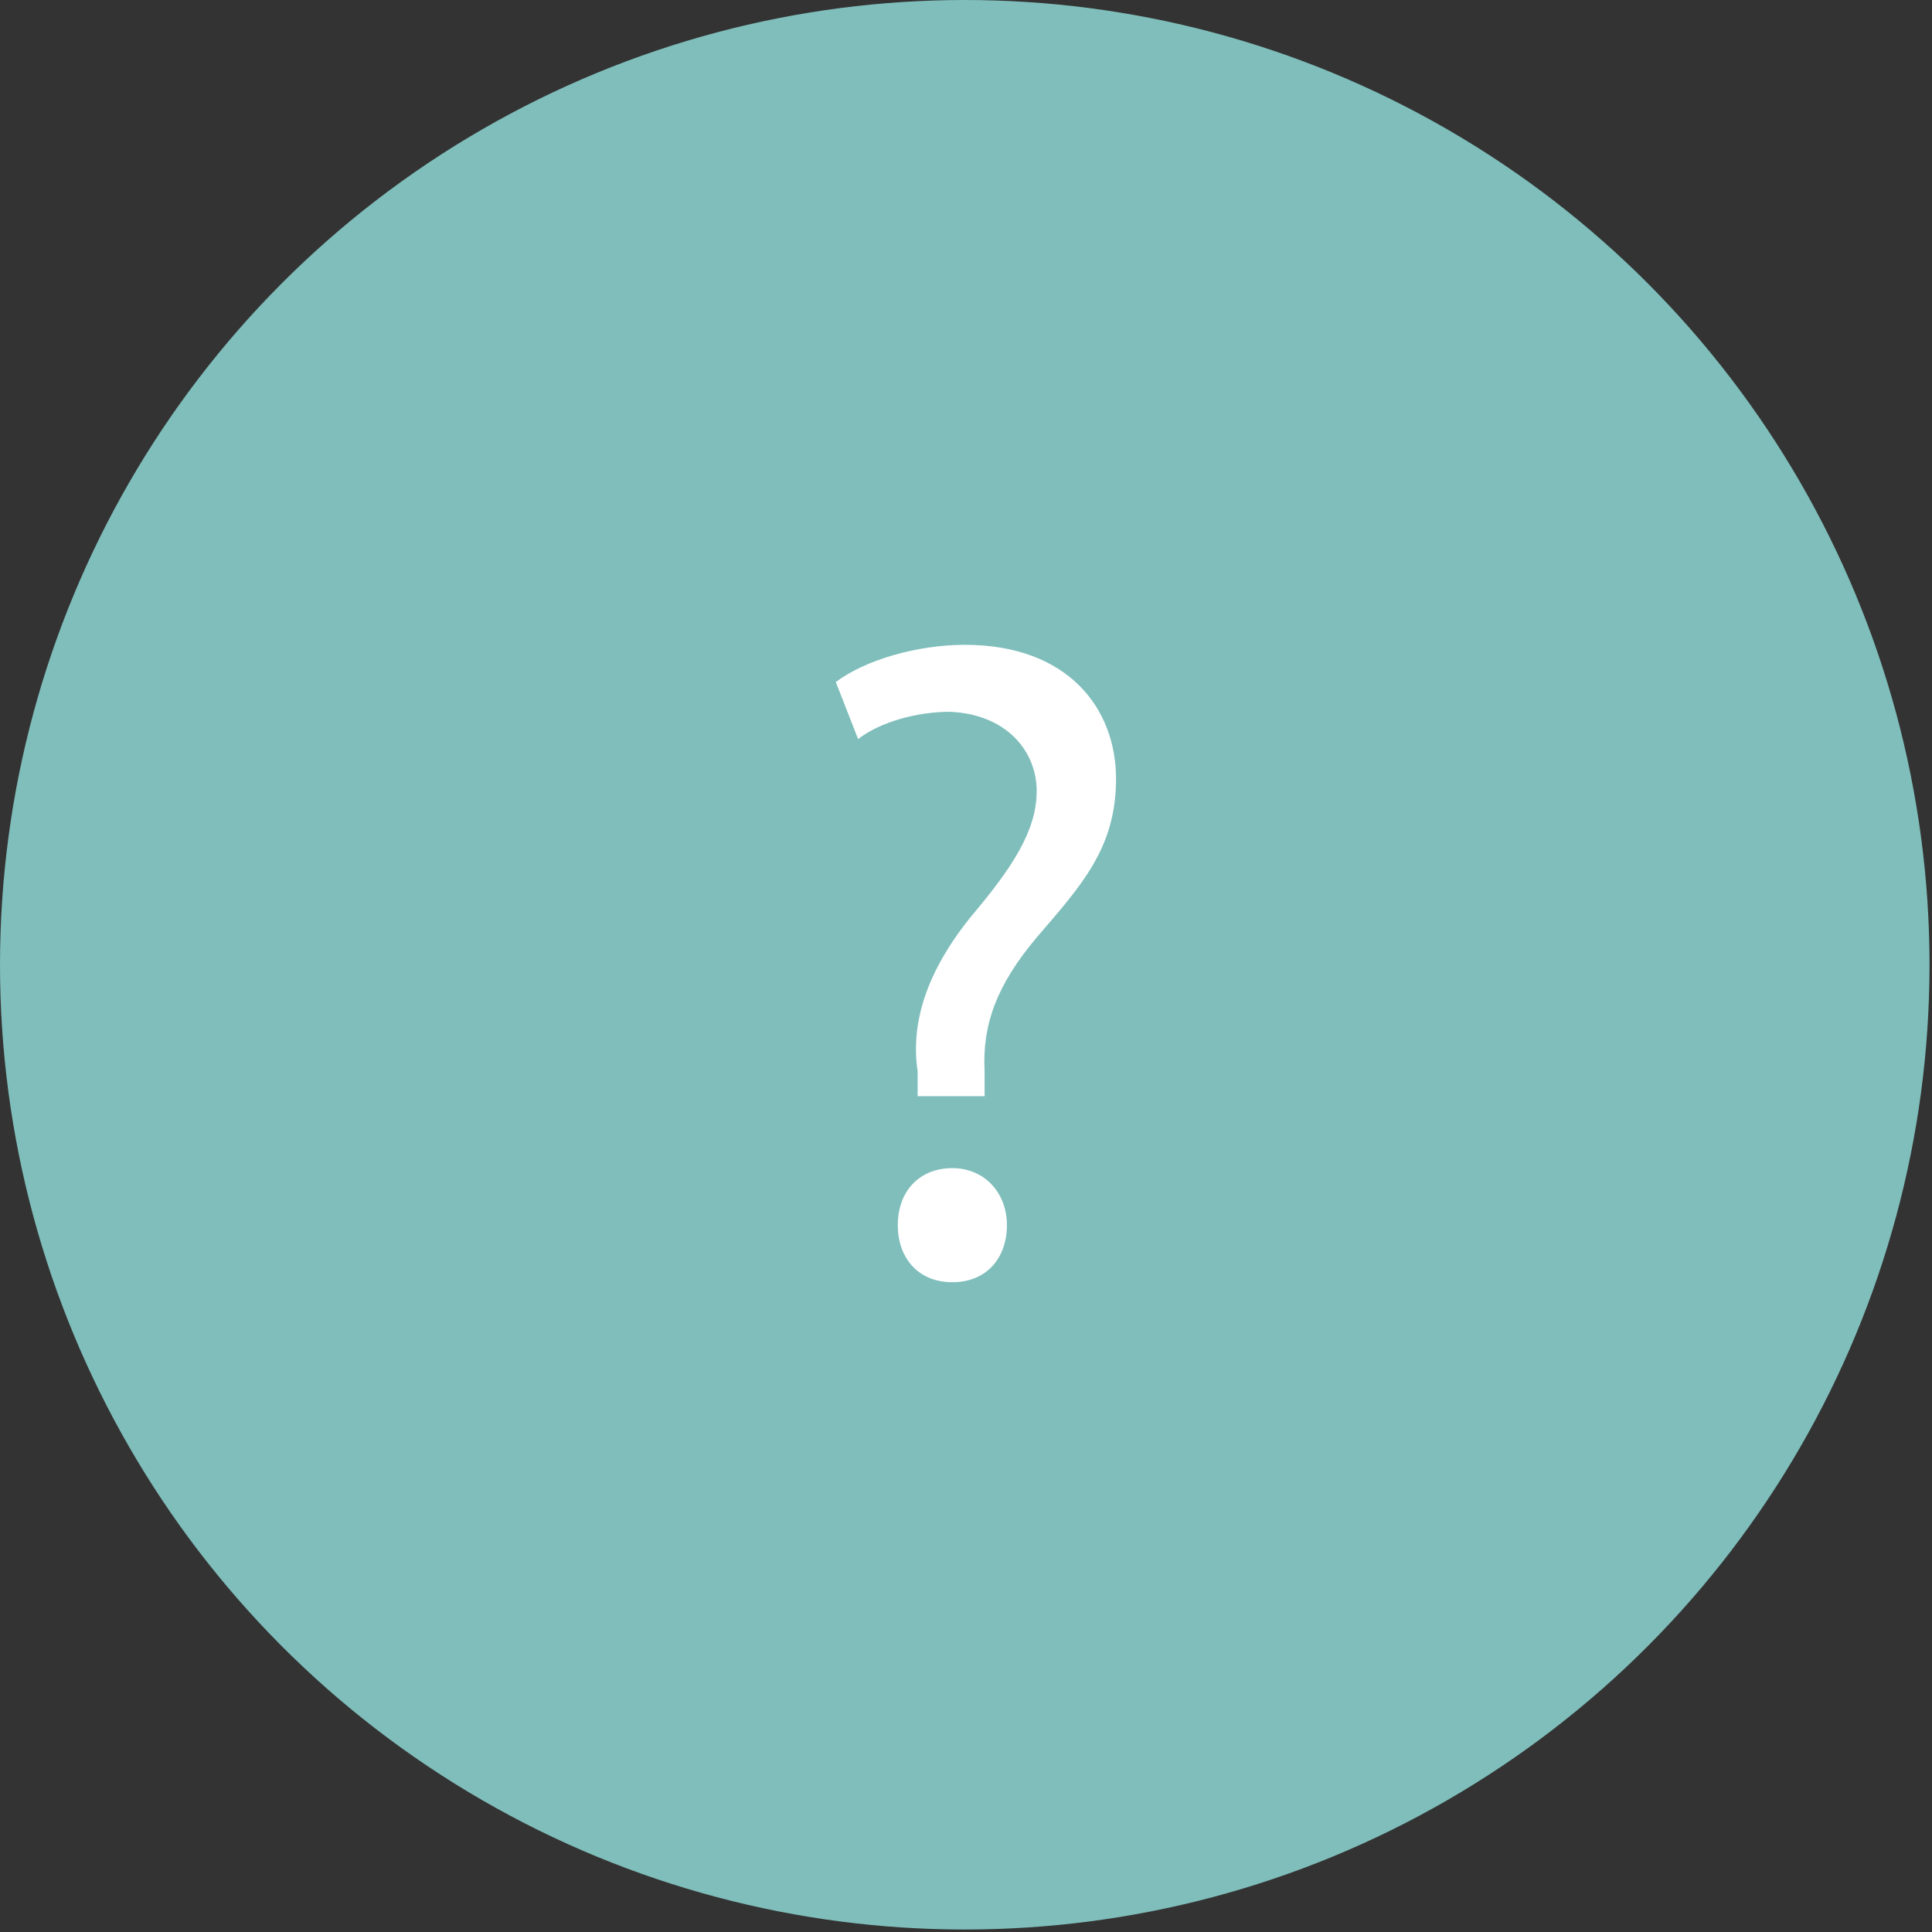 <?xml version="1.0" encoding="UTF-8"?>
<svg id="Layer_2" xmlns="http://www.w3.org/2000/svg" version="1.1" viewBox="0 0 77.9 77.9">
  <rect x="0" y="0" width="77.9" height="77.9" fill="#333333" stroke="none"/>
  <!-- Generator: Adobe Illustrator 29.6.1, SVG Export Plug-In . SVG Version: 2.1.1 Build 9)  -->
  <defs>
    <style>
      .st0 {
        fill: #7fbebb;
      }

      .st1 {
        fill: #fff;
      }
    </style>
  </defs>
  <g id="Layer_1-2">
    <circle class="st0" cx="38.9" cy="38.9" r="38.9"/>
  </g>
  <path class="st1" d="M37,44.2v-1c-.3-2,.4-4.1,2.2-6.3,1.6-1.9,2.6-3.4,2.6-5s-1.2-3.1-3.5-3.2c-1.3,0-2.8.4-3.7,1.1l-.9-2.3c1.2-.9,3.3-1.5,5.2-1.5,4.2,0,6.1,2.6,6.1,5.4s-1.4,4.3-3.2,6.4c-1.6,1.9-2.2,3.5-2.1,5.4v1s-2.8,0-2.8,0ZM36.2,49.4c0-1.4.9-2.3,2.2-2.3s2.2,1,2.2,2.3-.8,2.3-2.2,2.3-2.2-1-2.2-2.3Z"/>
</svg>